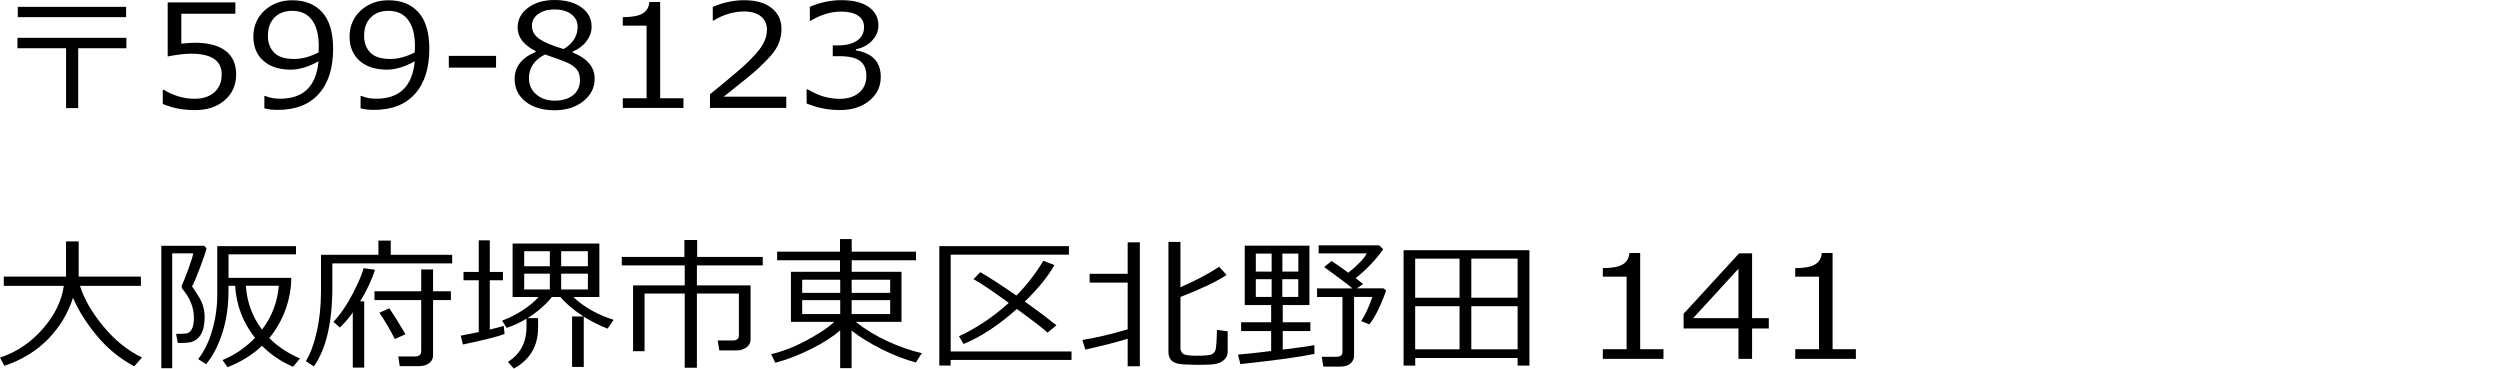 <?xml version="1.0" encoding="UTF-8"?>
<svg id="_レイヤー_1" data-name="レイヤー_1" xmlns="http://www.w3.org/2000/svg" version="1.1" viewBox="0 0 468 69">
  <!-- Generator: Adobe Illustrator 29.5.1, SVG Export Plug-In . SVG Version: 2.1.0 Build 141)  -->
  <path d="M14.64,20.24h-2.27v-11.21H3.27v-1.95h20.39v1.95h-9.02v11.21ZM23.61,3.21H3.33v-1.93h20.28v1.93Z"/>
  <path d="M30.47,19.45v-2.62h.23c1.84,1.11,3.76,1.66,5.75,1.66,1.53,0,2.75-.4,3.67-1.21.92-.81,1.38-1.93,1.38-3.35,0-2.59-1.92-3.88-5.75-3.88-1.09,0-2.55.17-4.36.52V.45h12.67v2.12h-10.12v5.6c1.25-.11,2.09-.17,2.52-.17,2.54,0,4.46.51,5.78,1.52,1.31,1.01,1.97,2.49,1.97,4.43s-.71,3.56-2.13,4.8-3.28,1.86-5.57,1.86-4.24-.38-6.03-1.15Z"/>
  <path d="M49.49,20.28v-2.32h.17c.79.35,1.72.52,2.78.52,4.36,0,6.76-2.34,7.19-7.01-1.89,1.05-3.62,1.57-5.21,1.57-2.15,0-3.85-.55-5.11-1.66-1.25-1.11-1.88-2.62-1.88-4.54s.7-3.6,2.1-4.88S52.67.05,54.74.05c2.37,0,4.23.75,5.59,2.26,1.35,1.51,2.03,3.78,2.03,6.81,0,3.64-.89,6.45-2.68,8.45-1.79,2-4.34,3-7.68,3-.98,0-1.82-.1-2.52-.3ZM59.63,9.82l.04-1.17c0-2.13-.42-3.77-1.27-4.91-.85-1.14-2.08-1.71-3.68-1.71-1.41,0-2.52.42-3.34,1.25-.82.83-1.23,1.99-1.23,3.45,0,1.26.38,2.29,1.15,3.1.76.81,2.03,1.21,3.79,1.21,1.44,0,2.96-.41,4.55-1.23Z"/>
  <path d="M67.5,20.28v-2.32h.17c.79.35,1.72.52,2.78.52,4.36,0,6.76-2.34,7.19-7.01-1.89,1.05-3.62,1.57-5.21,1.57-2.15,0-3.85-.55-5.11-1.66-1.25-1.11-1.88-2.62-1.88-4.54s.7-3.6,2.1-4.88S70.68.05,72.75.05c2.37,0,4.23.75,5.59,2.26,1.35,1.51,2.03,3.78,2.03,6.81,0,3.64-.89,6.45-2.68,8.45-1.79,2-4.34,3-7.68,3-.98,0-1.82-.1-2.52-.3ZM77.64,9.82l.04-1.17c0-2.13-.42-3.77-1.27-4.91-.85-1.14-2.08-1.71-3.68-1.71-1.41,0-2.52.42-3.34,1.25-.82.83-1.23,1.99-1.23,3.45,0,1.26.38,2.29,1.15,3.1.76.81,2.03,1.21,3.79,1.21,1.44,0,2.96-.41,4.55-1.23Z"/>
  <path d="M92.86,12.66h-8.84v-2.2h8.84v2.2Z"/>
  <path d="M100.28,9.73v-.16c-2.26-1.14-3.38-2.61-3.38-4.42,0-1.49.65-2.73,1.95-3.7s2.96-1.45,4.97-1.45,3.76.46,5.03,1.38c1.26.92,1.9,2.12,1.9,3.6,0,.96-.31,1.86-.94,2.71-.63.84-1.5,1.5-2.61,1.97v.17c2.75,1.09,4.12,2.73,4.12,4.9,0,1.7-.71,3.1-2.14,4.23-1.43,1.12-3.21,1.68-5.35,1.68-2.28,0-4.09-.54-5.45-1.62-1.36-1.08-2.04-2.49-2.04-4.24,0-2.28,1.32-3.97,3.95-5.06ZM102.01,10.2c-1.99,1.04-2.99,2.51-2.99,4.4,0,1.27.45,2.29,1.36,3.07.91.78,2.06,1.17,3.47,1.17s2.59-.34,3.44-1.03c.85-.69,1.28-1.63,1.28-2.82,0-.81-.19-1.47-.58-1.96-.39-.49-.95-.91-1.69-1.25s-2.17-.87-4.28-1.59ZM108.13,4.99c0-.94-.39-1.72-1.18-2.32-.78-.6-1.83-.9-3.14-.9s-2.26.28-3.05.85c-.79.56-1.18,1.3-1.18,2.22,0,1.01.49,1.85,1.47,2.5s2.47,1.27,4.47,1.84c1.74-1.04,2.61-2.43,2.61-4.18Z"/>
  <path d="M127.95,20.2h-11.36v-1.81h4.45V4.81h-4.45v-1.6c1.74,0,2.98-.24,3.72-.69.75-.45,1.17-1.16,1.26-2.14h2.01v18.01h4.36v1.81Z"/>
  <path d="M147.18,20.2h-14.27v-2.56c1.51-1.21,3.21-2.61,5.09-4.21,1.88-1.6,3.28-3.01,4.2-4.22s1.37-2.43,1.37-3.64c0-1.07-.38-1.91-1.15-2.52s-1.82-.9-3.14-.9c-1.94,0-3.84.57-5.71,1.7h-.14V1.3c1.91-.84,3.88-1.26,5.92-1.26,2.15,0,3.85.48,5.08,1.45,1.24.97,1.86,2.28,1.86,3.95,0,.89-.16,1.74-.47,2.56s-.81,1.6-1.48,2.37c-.67.77-1.47,1.59-2.41,2.45-.94.87-3.08,2.62-6.44,5.27h11.7v2.11Z"/>
  <path d="M151,19.37v-2.63h.23c1.92,1.17,3.9,1.76,5.95,1.76,1.51,0,2.72-.38,3.63-1.14s1.37-1.82,1.37-3.17c0-1.26-.4-2.18-1.19-2.78s-2.08-.89-3.85-.89h-1.25v-2.02h.96c1.53,0,2.73-.3,3.6-.9.87-.6,1.3-1.45,1.3-2.54,0-.93-.38-1.64-1.14-2.14-.76-.5-1.8-.75-3.14-.75-1.92,0-3.82.57-5.71,1.72h-.16V1.28c1.91-.83,3.88-1.25,5.93-1.25,2.2,0,3.9.43,5.1,1.28,1.2.85,1.81,2,1.81,3.45,0,1.07-.4,2.02-1.2,2.86-.8.84-1.81,1.37-3.02,1.6v.21c3.11.52,4.66,2.17,4.66,4.97,0,1.81-.71,3.29-2.14,4.46s-3.26,1.74-5.51,1.74-4.22-.41-6.24-1.23Z"/>
  <path d="M26.59,66.92l-1.46,1.65c-2.63-1.39-4.95-3.27-6.94-5.65-1.99-2.38-3.5-4.77-4.52-7.18-.92,2.88-2.46,5.45-4.62,7.69-2.17,2.24-4.91,3.93-8.23,5.05l-.82-1.53c3.1-1.03,5.76-2.82,8-5.38,2.24-2.56,3.55-5.24,3.95-8.06H.71v-1.73h11.65v-6.59h2.37v6.59h11.65v1.73h-11.41c.77,2.46,2.24,5,4.39,7.6s4.56,4.54,7.24,5.81Z"/>
  <path d="M35.95,53.62c.09.1.43.61,1.01,1.51.58.9.95,1.69,1.11,2.35.16.66.24,1.31.24,1.94s-.06,1.25-.18,1.8c-.12.54-.3,1.01-.53,1.4s-.52.71-.86.95c-.34.24-.71.41-1.11.5-.4.09-.96.13-1.7.13h-.64l-.33-1.7c.73,0,1.33-.02,1.81-.06.48-.04.86-.31,1.13-.8.27-.49.4-1.22.4-2.18,0-1.91-.74-3.73-2.21-5.44l-.1-.46c.39-.86.85-2.02,1.37-3.47s.79-2.34.79-2.67h-3.91v21.5h-2.04v-22.91h8.04l.42.48c-.17.73-.59,1.98-1.27,3.76s-1.16,2.91-1.46,3.39ZM50.4,63.27c1.59,1.61,3.52,2.88,5.76,3.83l-1.3,1.56c-2.28-.99-4.21-2.3-5.82-3.93-1.76,1.68-3.91,3.02-6.46,4.01l-.92-1.34c2.26-.93,4.28-2.31,6.08-4.15-2.26-2.86-3.5-6.11-3.72-9.75h-1.25v1.01c0,2.82-.38,5.43-1.15,7.83-.77,2.4-1.79,4.35-3.05,5.84l-1.47-.97c1.13-1.43,2.01-3.23,2.63-5.39.62-2.16.94-4.38.94-6.66v-9.08h14.74v1.53h-12.63v4.4h11.74c0,1.96-.35,3.92-1.05,5.88s-1.72,3.76-3.05,5.38ZM49.05,61.71c1.84-2.41,2.89-5.15,3.14-8.22h-6.16c.19,3.03,1.19,5.77,3.02,8.22Z"/>
  <path d="M62.22,49.31v4.35c0,6.68-1.15,11.65-3.46,14.93l-1.51-.98c.84-1.34,1.52-3.17,2.05-5.51.53-2.33.79-4.85.79-7.56v-6.84h10.75v-2.66h2.31v2.66h11.5v1.61h-22.43ZM66.04,68.8v-10.3c-.8,1.12-1.61,2.05-2.42,2.81l-1.2-1.06c1.33-1.42,2.54-3.18,3.63-5.3,1.09-2.12,1.76-3.7,2.02-4.75l2.12.3c-.55,1.81-1.47,3.78-2.76,5.91h.75v12.4h-2.14ZM78.5,68.54h-3.67l-.27-1.81h3.1c.79,0,1.19-.33,1.19-1v-9.56h-8.75v-1.64h8.75v-4.08h2.22v4.08h3.34v1.64h-3.34v10.38c0,.58-.24,1.05-.71,1.42s-1.1.56-1.86.56ZM73.92,63.47c-.96-1.88-1.93-3.52-2.9-4.93l1.87-.83c.77,1.14,1.78,2.75,3.02,4.85l-1.98.9Z"/>
  <path d="M86.66,64.48l-.41-1.64c1.1-.21,2.23-.44,3.37-.68v-9.7h-2.85v-1.56h2.85v-5.91h2.07v5.91h2.46v1.56h-2.46v9.23c1.08-.25,1.94-.48,2.61-.68l.16,1.51c-1.29.5-3.89,1.15-7.79,1.97ZM96.2,69l-1.12-1.26c2.32-1.45,3.48-3.64,3.48-6.57v-1.51c-1.26.76-2.51,1.33-3.72,1.72l-.85-1.36c1.27-.45,2.54-1.09,3.79-1.9,1.26-.81,2.27-1.65,3.04-2.52h-4.86v-10.01h16.24v10.01h-4.88c2.04,1.91,4.55,3.33,7.55,4.27l-1.13,1.65c-1.51-.58-3-1.33-4.46-2.24v9.41h-2.19v-9.45h2.14c-1.77-1.13-3.21-2.34-4.32-3.64h-1.59c-1.24,1.51-2.76,2.83-4.56,3.95h1.97v1.78c0,3.44-1.51,6-4.53,7.67ZM102.93,49.84v-2.82h-4.8v2.82h4.8ZM102.93,54.19v-2.96h-4.8v2.96h4.8ZM105.05,47.02v2.82h5v-2.82h-5ZM105.05,51.23v2.96h5v-2.96h-5Z"/>
  <path d="M137.96,65.6h-3.31l-.3-1.86h2.79c.78,0,1.18-.31,1.18-.93v-7.86h-7.86v13.89h-2.28v-13.89h-7.52v10.8h-2.15v-12.32h9.67v-3.74h-11.78v-1.59h11.72v-3.17h2.39v3.17h12.28v1.59h-12.33v3.74h10.05v10.18c0,.57-.26,1.04-.77,1.42-.51.38-1.11.57-1.78.57Z"/>
  <path d="M145.14,67.91l-.78-1.6c1.51-.37,2.97-.87,4.38-1.49s2.86-1.4,4.33-2.3c1.48-.9,2.51-1.66,3.09-2.27h-8.1v-9.37h9.19v-2.16h-11.77v-1.61h11.77v-2.36h2.19v2.36h12.04v1.61h-12.04v2.16h9.32v9.37h-8.57c1.75,1.4,3.74,2.61,5.99,3.64,2.25,1.03,4.38,1.77,6.39,2.22l-1.12,1.74c-2-.52-4.13-1.34-6.4-2.48s-4.14-2.3-5.63-3.49v7.04h-2.14v-7.08c-1.35,1.19-3.16,2.35-5.44,3.49-2.28,1.14-4.51,2-6.71,2.58ZM150.17,54.82h7.12v-2.46h-7.12v2.46ZM157.29,56.19h-7.12v2.6h7.12v-2.6ZM159.43,54.82h7.21v-2.46h-7.21v2.46ZM166.64,56.19h-7.21v2.6h7.21v-2.6Z"/>
  <path d="M177.96,65.79h22.63v1.59h-22.63v1.05h-2.12v-22.35h24.26v1.59h-22.13v18.13ZM190.36,57.83c-3.39,3.03-6.72,5.22-9.98,6.57l-.86-1.46c3.29-1.52,6.4-3.6,9.32-6.24-2.99-2.18-5.19-3.67-6.6-4.44l1.28-1.31c1.93,1.13,4.18,2.59,6.75,4.38,1.96-1.99,3.64-4.16,5.04-6.51l2.08.8c-1.18,2.11-3.03,4.38-5.54,6.83,2.34,1.67,4.31,3.15,5.92,4.44l-1.66,1.38c-.88-.8-2.79-2.28-5.75-4.43Z"/>
  <path d="M203.17,65.45l-.55-1.81c2.19-.33,5.02-.99,8.48-1.98v-8.76h-7.12v-1.65h7.12v-5.88h2.28v23.2h-2.28v-5.15c-2.06.62-4.7,1.3-7.93,2.03ZM218.73,45.29h2.25v8.48c2.78-1.21,5.19-2.48,7.25-3.83l1.39,1.53c-1.92,1.27-4.8,2.64-8.64,4.12v9.63c0,.37.15.69.44.96.29.28,1.11.41,2.45.41,1.61,0,2.6-.08,2.95-.26.35-.17.59-.44.72-.8.13-.36.22-1.62.27-3.77l2.01.26v3.84c0,.58-.21,1.06-.63,1.46s-.93.66-1.53.79-1.63.19-3.08.19c-.78,0-1.74-.03-2.87-.08s-1.91-.27-2.34-.67-.64-.95-.64-1.66v-20.62Z"/>
  <path d="M237.96,65.72v-3.74h-5.62v-1.65h5.62v-3.22h-4.94v-11.12h12.11v11.12h-5v3.22h5.17v1.65h-5.17v3.47c2.84-.36,4.82-.63,5.93-.83v1.63c-2.55.55-7.17,1.19-13.86,1.91l-.45-1.78c1.02-.07,3.09-.29,6.22-.67ZM235.09,50.85h2.96v-3.37h-2.96v3.37ZM238.05,52.26h-2.96v3.32h2.96v-3.32ZM240.06,50.85h2.99v-3.37h-2.99v3.37ZM243.04,52.26h-2.99v3.32h2.99v-3.32ZM251.03,68.63h-3.31l-.28-1.84h2.72c.76,0,1.15-.31,1.15-.93v-10.26h-4.76v-1.61h6.63c-.91-.77-2.67-2.1-5.3-4l1.39-1.13c.65.42,1.7,1.15,3.14,2.2,1.79-1.45,2.94-2.66,3.46-3.62h-9.02v-1.51h11.33l.74.71c-.45.73-1.18,1.64-2.19,2.71-1.01,1.08-1.99,1.98-2.95,2.71.66.51,1.12.88,1.39,1.11l-1.18.8h4.98l.51.43c-1.02,2.87-2.07,4.98-3.14,6.33l-1.53-.63c.75-1.11,1.44-2.62,2.1-4.52h-3.43v10.99c0,.59-.22,1.08-.67,1.47-.45.38-1.04.58-1.76.58Z"/>
  <path d="M284.1,67.02h-19.17v1.42h-2.18v-21.6h23.56v21.6h-2.21v-1.42ZM273.23,48.42h-8.31v7.32h8.31v-7.32ZM264.92,65.39h8.31v-8.07h-8.31v8.07ZM284.1,55.73v-7.32h-8.67v7.32h8.67ZM275.43,65.39h8.67v-8.07h-8.67v8.07Z"/>
  <path d="M311.41,67.18h-11.36v-1.81h4.45v-13.58h-4.45v-1.6c1.74,0,2.98-.24,3.72-.69.75-.45,1.17-1.16,1.26-2.14h2.01v18.01h4.36v1.81Z"/>
  <path d="M331.12,61.49h-3.13v5.69h-2.55v-5.69h-10.27v-2.75l10.38-11.31h2.44v12.13h3.13v1.94ZM325.44,59.55v-9.24l-8.48,9.24h8.48Z"/>
  <path d="M347.43,67.18h-11.36v-1.81h4.45v-13.58h-4.45v-1.6c1.74,0,2.98-.24,3.72-.69.75-.45,1.17-1.16,1.26-2.14h2.01v18.01h4.36v1.81Z"/>
</svg>